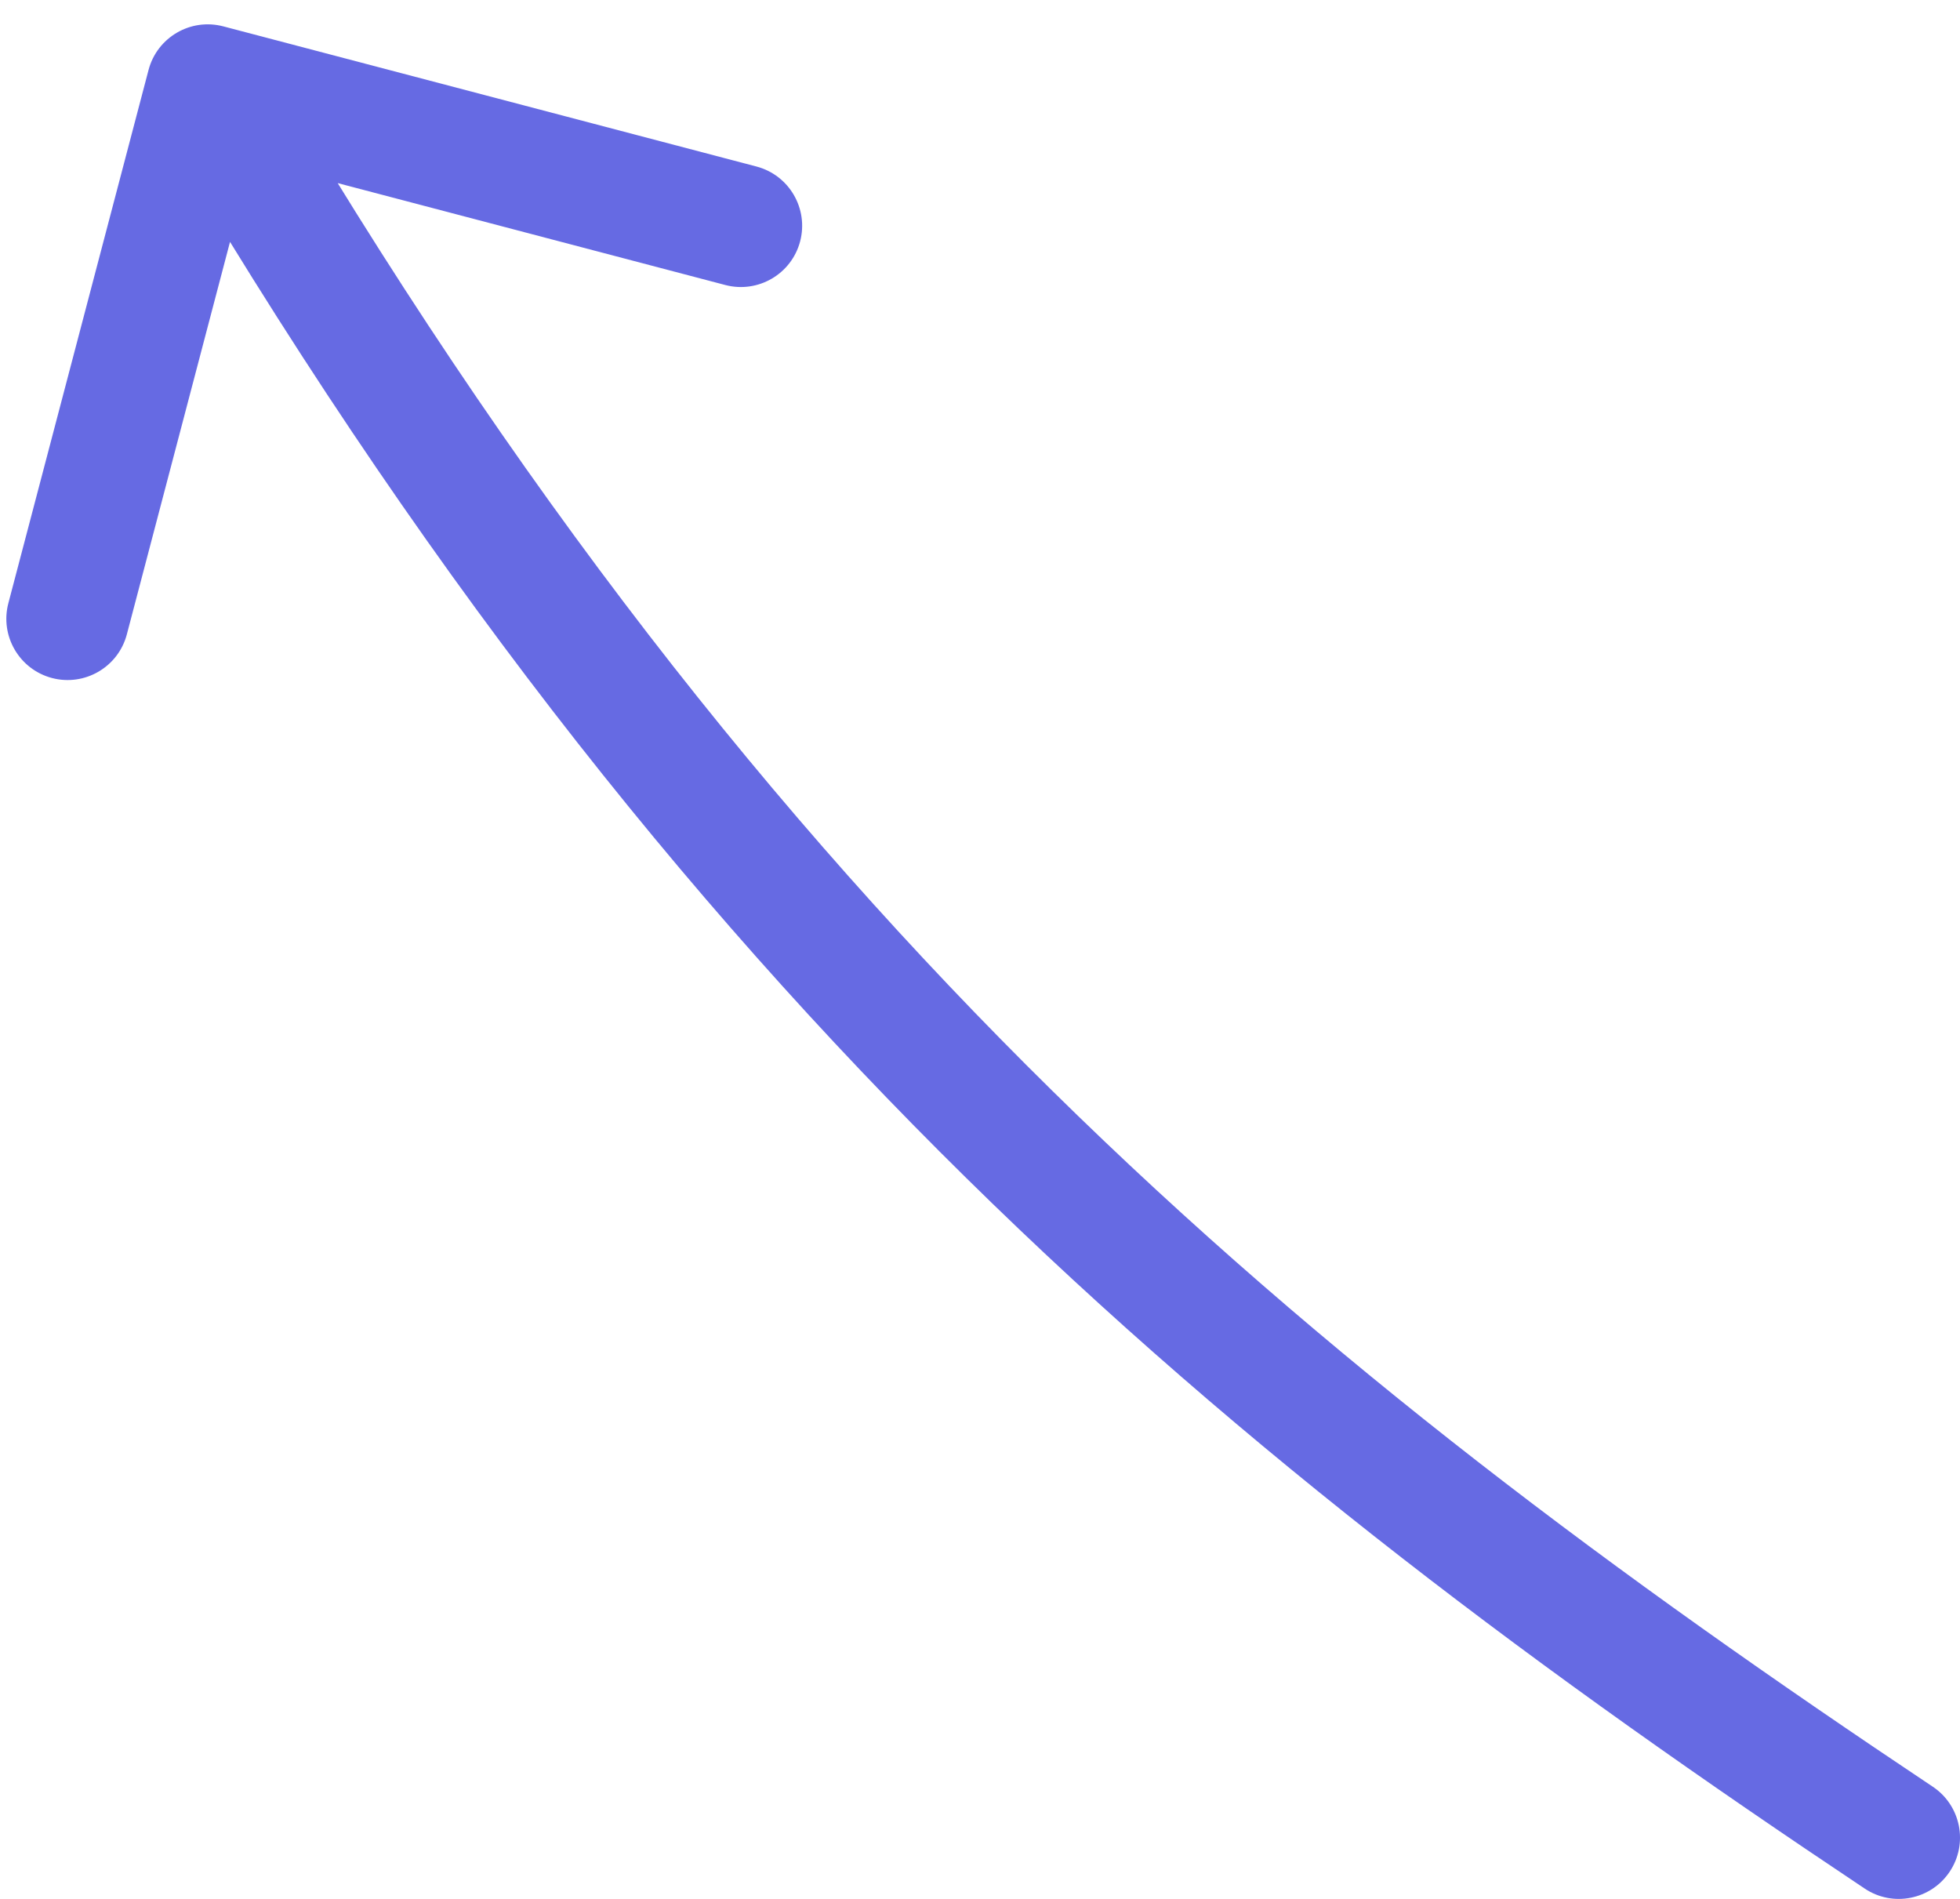 <svg width="64" height="62" viewBox="0 0 64 62" fill="none" xmlns="http://www.w3.org/2000/svg">
<path d="M60.89 61.664C61.809 62.277 63.051 62.029 63.664 61.11C64.277 60.191 64.029 58.949 63.11 58.336L60.89 61.664ZM7.292 0.861C6.224 0.58 5.13 1.218 4.85 2.286L0.273 19.695C-0.008 20.763 0.631 21.857 1.699 22.138C2.767 22.418 3.861 21.78 4.142 20.712L8.21 5.238L23.684 9.306C24.752 9.586 25.846 8.948 26.127 7.88C26.407 6.811 25.769 5.718 24.701 5.437L7.292 0.861ZM63.11 58.336C42.606 44.659 25.124 30.248 8.511 1.787L5.057 3.803C22.071 32.954 40.066 47.773 60.89 61.664L63.11 58.336Z" fill="#666AE3"/>
</svg>
